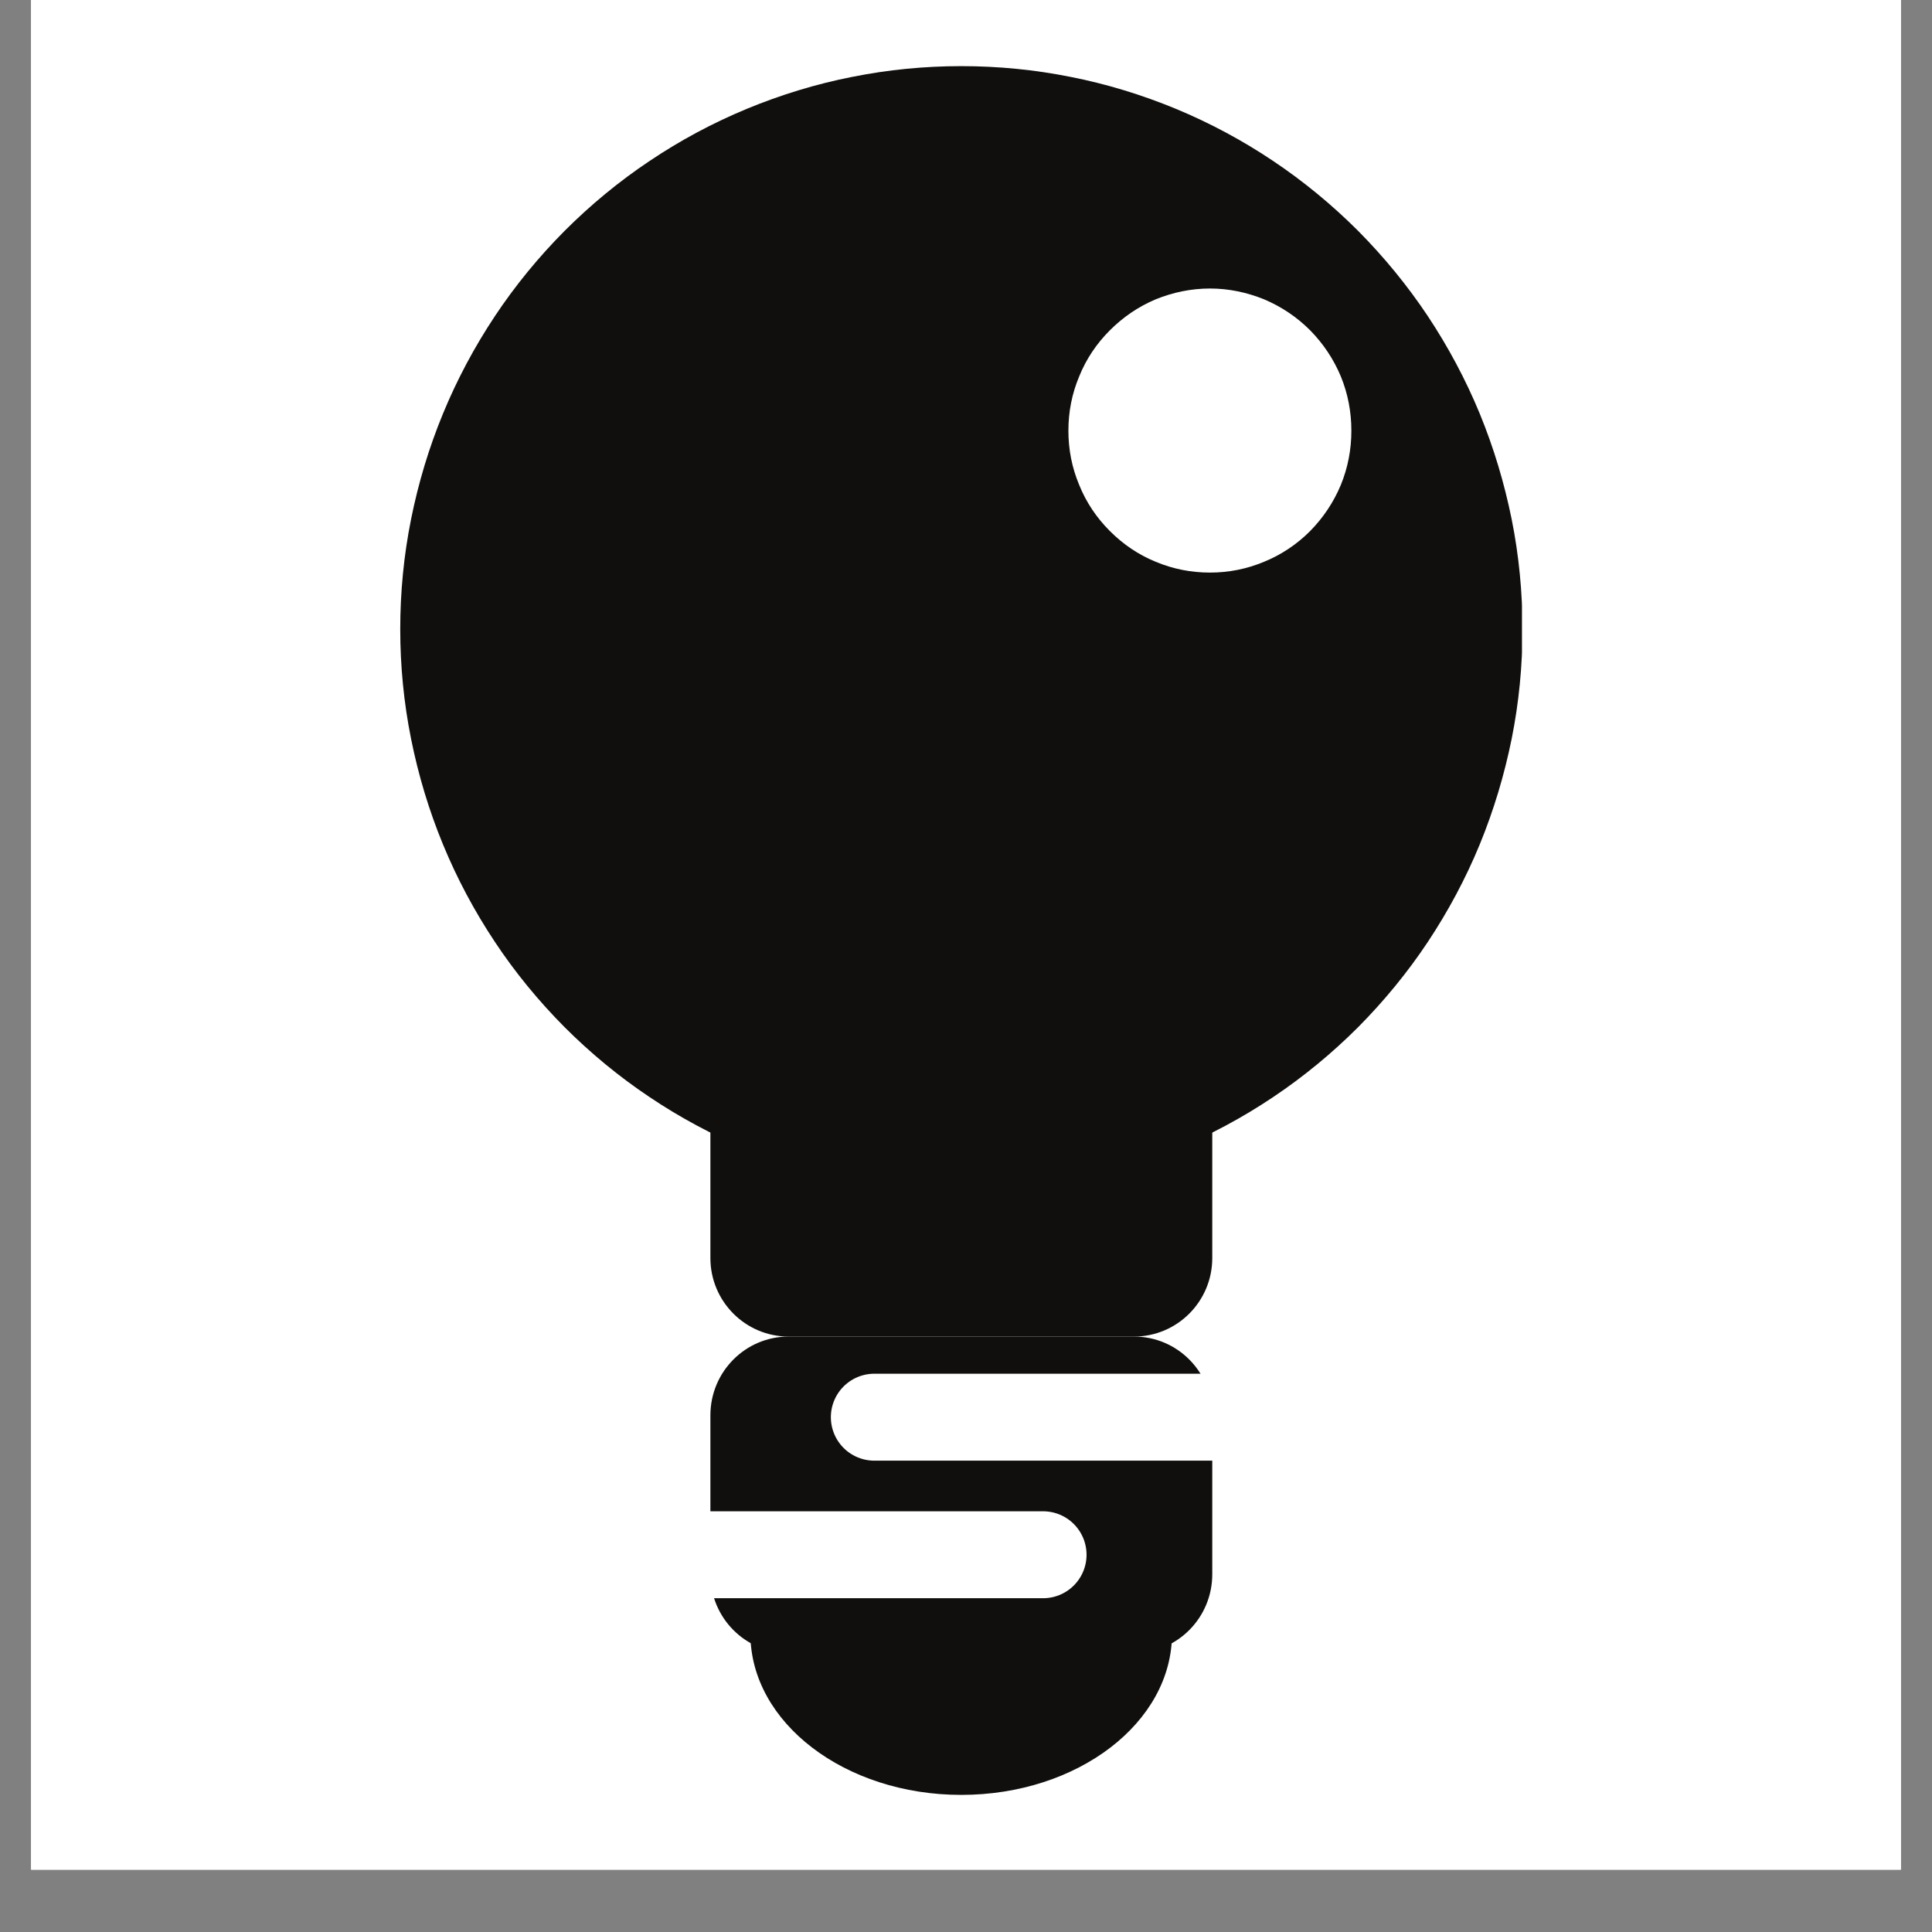 <svg xmlns="http://www.w3.org/2000/svg" xmlns:xlink="http://www.w3.org/1999/xlink" width="40" zoomAndPan="magnify" viewBox="0 0 30 30" height="40" preserveAspectRatio="xMidYMid meet" version="1.0"><rect x="0" y="0" width="30" height="30" fill="#808080" stroke="none"/><defs><clipPath id="id1"><path d="M 0.484 0 L 29.516 0 L 29.516 29.031 L 0.484 29.031 Z M 0.484 0 " clip-rule="nonzero"/></clipPath><clipPath id="id2"><path d="M 6.211 1.016 L 23.633 1.016 L 23.633 19 L 6.211 19 Z M 6.211 1.016 " clip-rule="nonzero"/></clipPath><clipPath id="id3"><path d="M 11 25 L 19 25 L 19 27.871 L 11 27.871 Z M 11 25 " clip-rule="nonzero"/></clipPath></defs><g clip-path="url(#id1)"><path fill="rgb(100%, 100%, 100%)" d="M 0.484 0 L 29.516 0 L 29.516 29.031 L 0.484 29.031 Z M 0.484 0 " fill-opacity="1" fill-rule="nonzero"/><path fill="rgb(100%, 100%, 100%)" d="M 0.484 0 L 29.516 0 L 29.516 29.031 L 0.484 29.031 Z M 0.484 0 " fill-opacity="1" fill-rule="nonzero"/><path fill="rgb(100%, 100%, 100%)" d="M 0.484 0 L 29.516 0 L 29.516 29.031 L 0.484 29.031 Z M 0.484 0 " fill-opacity="1" fill-rule="nonzero"/></g><g clip-path="url(#id2)"><path fill="rgb(6.27%, 5.879%, 5.099%)" d="M 23.641 9.77 C 23.641 10.34 23.586 10.91 23.473 11.473 C 23.359 12.035 23.195 12.582 22.977 13.113 C 22.758 13.645 22.488 14.148 22.172 14.625 C 21.855 15.102 21.492 15.543 21.09 15.949 C 20.684 16.355 20.242 16.719 19.77 17.035 C 19.293 17.355 18.789 17.625 18.262 17.844 C 17.734 18.062 17.188 18.23 16.629 18.34 C 16.066 18.453 15.5 18.508 14.926 18.508 C 14.355 18.508 13.789 18.453 13.227 18.34 C 12.668 18.23 12.121 18.062 11.594 17.844 C 11.066 17.625 10.562 17.355 10.086 17.035 C 9.613 16.719 9.172 16.355 8.766 15.949 C 8.363 15.543 8 15.102 7.684 14.625 C 7.367 14.148 7.098 13.645 6.879 13.113 C 6.66 12.582 6.496 12.035 6.383 11.473 C 6.27 10.91 6.215 10.34 6.215 9.77 C 6.215 9.195 6.27 8.625 6.383 8.062 C 6.496 7.5 6.66 6.953 6.879 6.422 C 7.098 5.891 7.367 5.387 7.684 4.91 C 8 4.434 8.363 3.992 8.766 3.586 C 9.172 3.18 9.613 2.816 10.086 2.5 C 10.562 2.18 11.066 1.91 11.594 1.691 C 12.121 1.473 12.668 1.305 13.227 1.195 C 13.789 1.082 14.355 1.027 14.926 1.027 C 15.5 1.027 16.066 1.082 16.629 1.195 C 17.188 1.305 17.734 1.473 18.262 1.691 C 18.789 1.91 19.293 2.18 19.77 2.5 C 20.242 2.816 20.684 3.18 21.09 3.586 C 21.492 3.992 21.855 4.434 22.172 4.91 C 22.488 5.387 22.758 5.891 22.977 6.422 C 23.195 6.953 23.359 7.5 23.473 8.062 C 23.586 8.625 23.641 9.195 23.641 9.77 Z M 23.641 9.77 " fill-opacity="1" fill-rule="nonzero"/></g><path fill="rgb(6.27%, 5.879%, 5.099%)" d="M 18.824 19.535 C 18.824 20.207 18.281 20.754 17.609 20.754 L 12.246 20.754 C 11.574 20.754 11.031 20.207 11.031 19.535 L 11.031 15.156 C 11.031 14.48 11.574 13.934 12.246 13.934 L 17.609 13.934 C 18.281 13.934 18.824 14.48 18.824 15.156 Z M 18.824 19.535 " fill-opacity="1" fill-rule="nonzero"/><path fill="rgb(6.27%, 5.879%, 5.099%)" d="M 18.824 24.445 C 18.824 25.121 18.281 25.668 17.609 25.668 L 12.246 25.668 C 11.574 25.668 11.031 25.121 11.031 24.445 L 11.031 21.977 C 11.031 21.301 11.574 20.754 12.246 20.754 L 17.609 20.754 C 18.281 20.754 18.824 21.301 18.824 21.977 Z M 18.824 24.445 " fill-opacity="1" fill-rule="nonzero"/><path fill="rgb(100%, 100%, 100%)" d="M 20.984 6.688 C 20.984 6.98 20.93 7.262 20.82 7.531 C 20.707 7.801 20.547 8.039 20.344 8.246 C 20.137 8.453 19.898 8.613 19.629 8.723 C 19.359 8.836 19.078 8.891 18.789 8.891 C 18.496 8.891 18.215 8.836 17.945 8.723 C 17.676 8.613 17.441 8.453 17.234 8.246 C 17.027 8.039 16.867 7.801 16.758 7.531 C 16.645 7.262 16.59 6.98 16.59 6.688 C 16.59 6.395 16.645 6.113 16.758 5.844 C 16.867 5.574 17.027 5.336 17.234 5.129 C 17.441 4.922 17.676 4.762 17.945 4.648 C 18.215 4.539 18.496 4.48 18.789 4.48 C 19.078 4.48 19.359 4.539 19.629 4.648 C 19.898 4.762 20.137 4.922 20.344 5.129 C 20.547 5.336 20.707 5.574 20.82 5.844 C 20.93 6.113 20.984 6.395 20.984 6.688 Z M 20.984 6.688 " fill-opacity="1" fill-rule="nonzero"/><path stroke-linecap="round" transform="matrix(0.105, 0, 0, 0.105, -7.368, -7.922)" fill="none" stroke-linejoin="round" d="M 199.471 285.029 L 249.42 285.029 " stroke="rgb(100%, 100%, 100%)" stroke-width="12.857" stroke-opacity="1" stroke-miterlimit="10"/><path stroke-linecap="round" transform="matrix(0.105, 0, 0, 0.105, -7.368, -7.922)" fill="none" stroke-linejoin="round" d="M 174.478 305.372 L 224.427 305.372 " stroke="rgb(100%, 100%, 100%)" stroke-width="12.857" stroke-opacity="1" stroke-miterlimit="10"/><g clip-path="url(#id3)"><path fill="rgb(6.27%, 5.879%, 5.099%)" d="M 18.199 25.367 C 18.199 26.75 16.734 27.871 14.926 27.871 C 13.121 27.871 11.652 26.75 11.652 25.367 Z M 18.199 25.367 " fill-opacity="1" fill-rule="nonzero"/></g></svg>